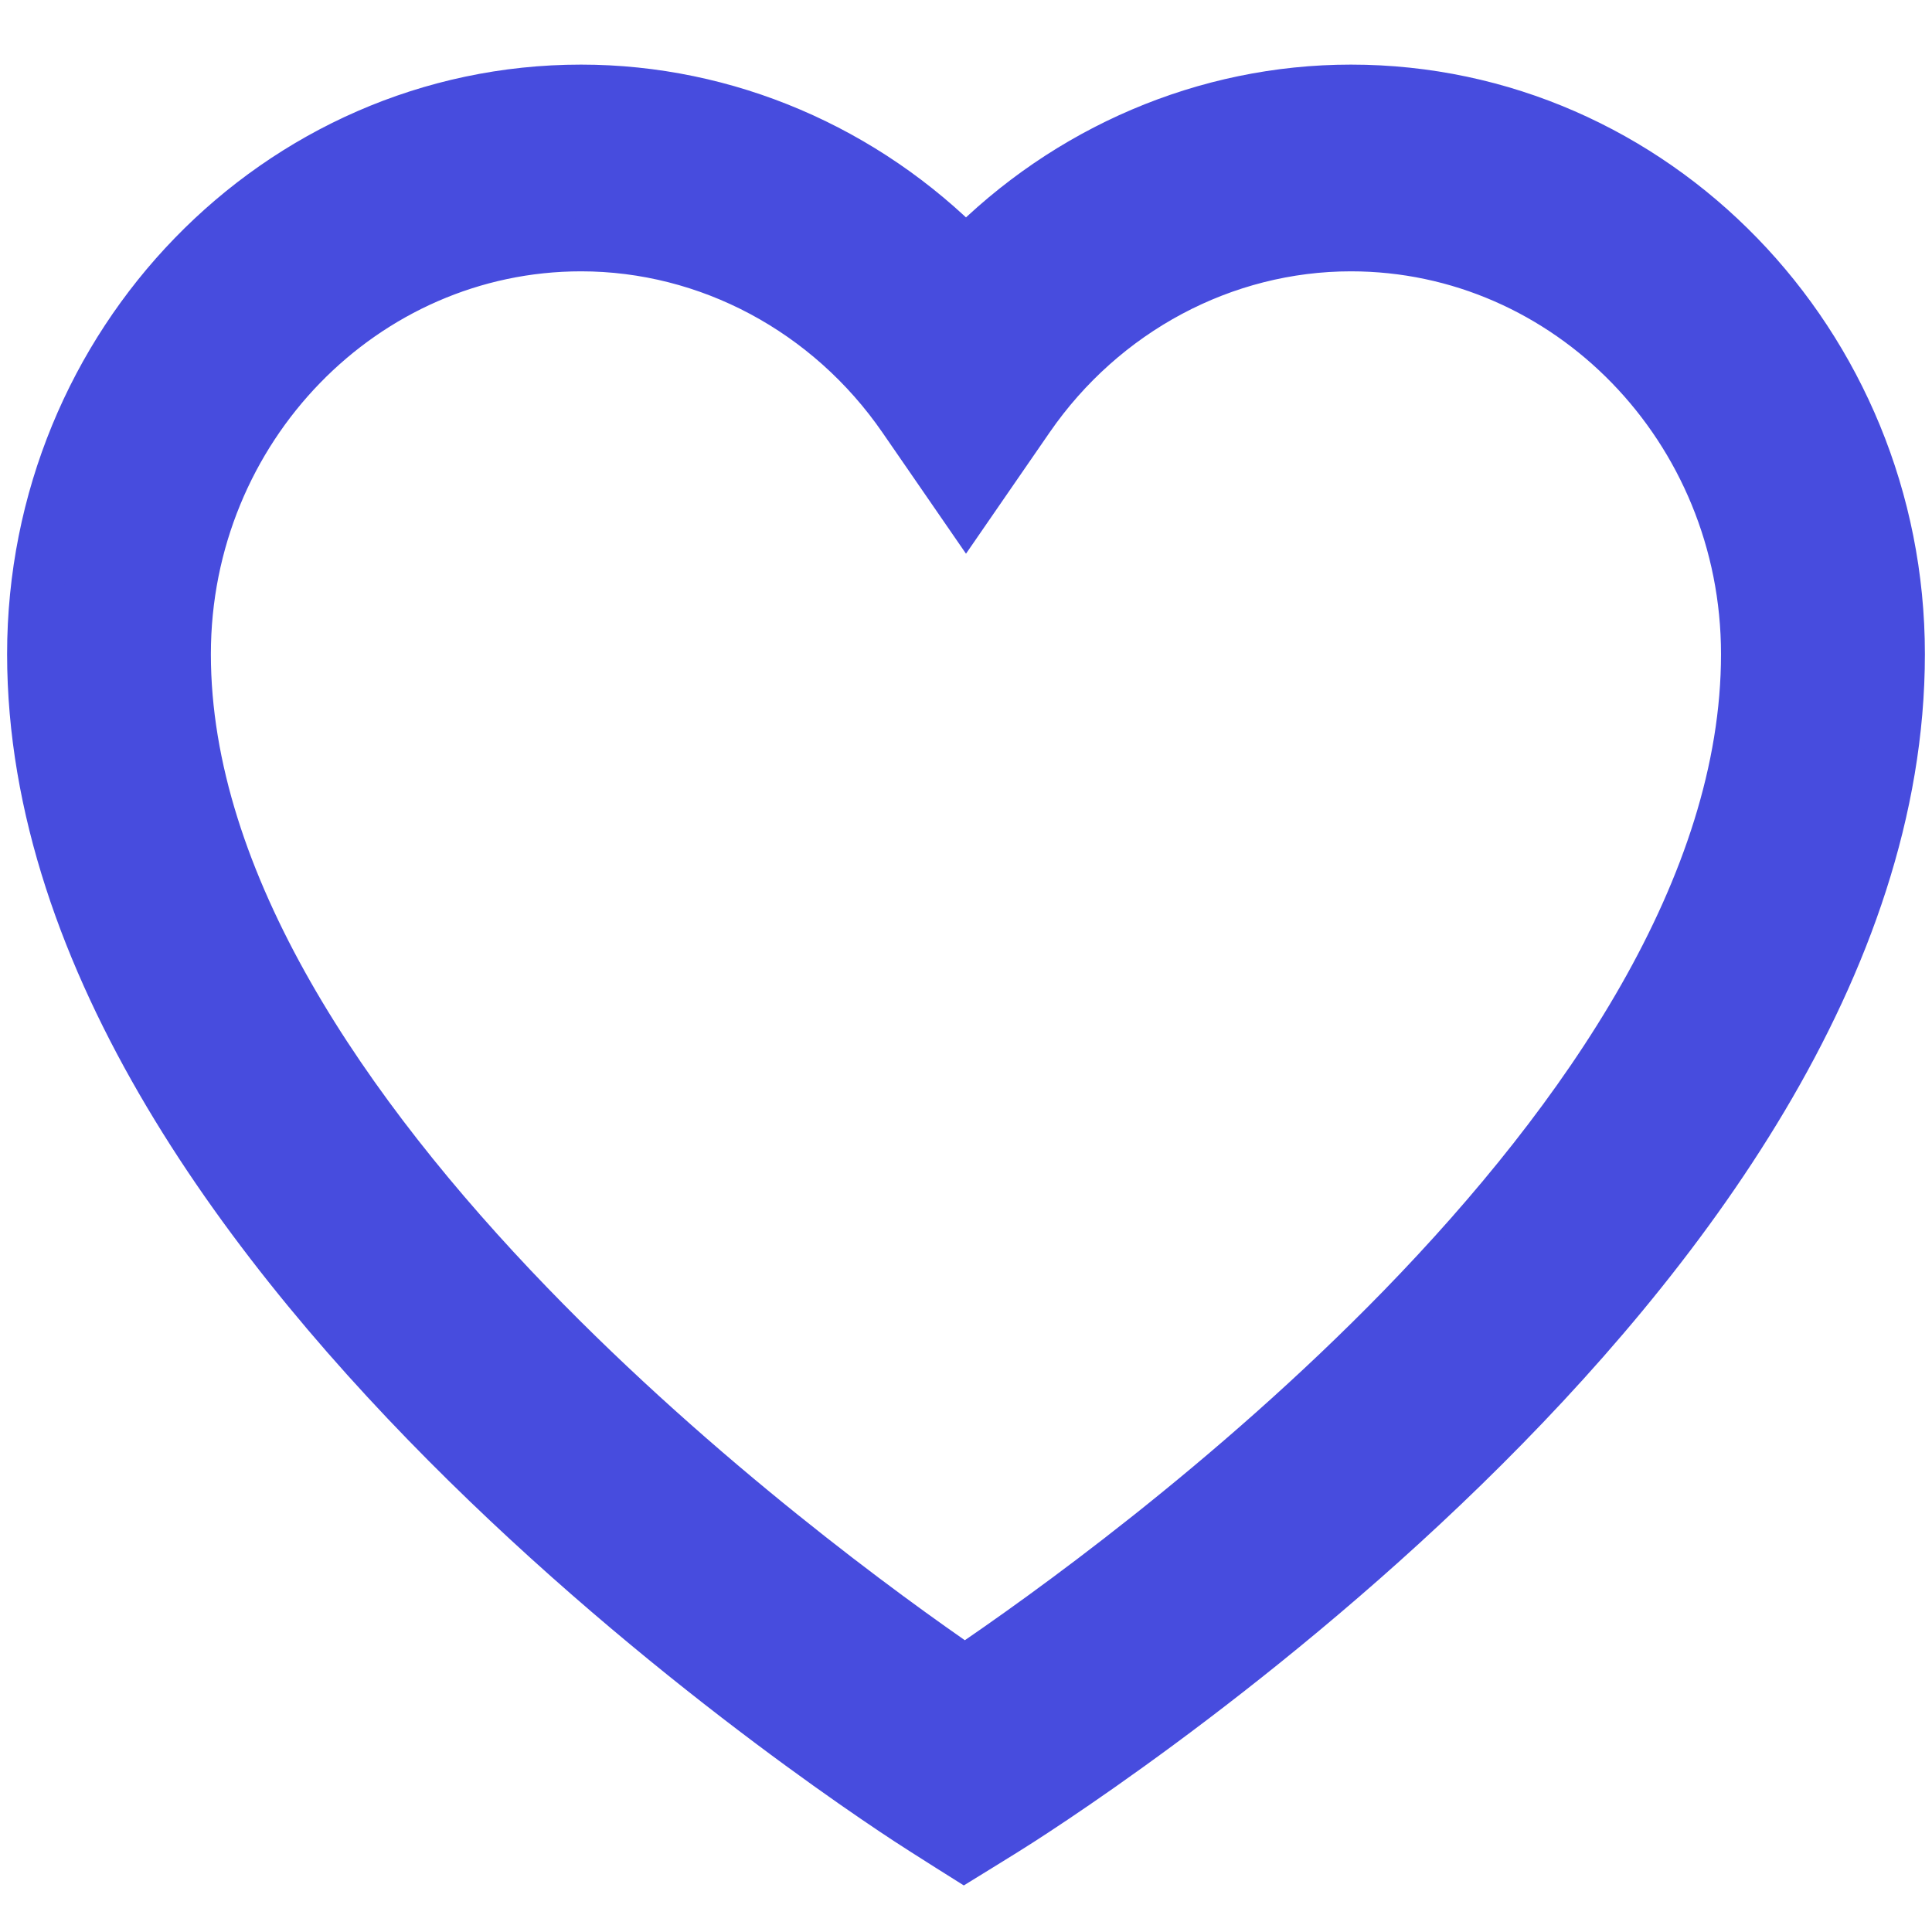 <svg width="17" height="17" viewBox="0 0 17 17" fill="none" xmlns="http://www.w3.org/2000/svg">
<path d="M8.358 16.236L8.482 16.314L8.607 16.237L8.83 16.099C8.995 15.997 10.951 14.768 12.87 12.898C14.778 11.039 16.703 8.493 16.703 5.755C16.703 3.031 14.549 0.803 11.887 0.803C10.611 0.803 9.394 1.33 8.5 2.24C7.606 1.33 6.39 0.803 5.113 0.803C2.451 0.803 0.297 3.031 0.297 5.755C0.297 8.451 2.215 10.996 4.114 12.864C6.024 14.743 7.972 15.992 8.136 16.095L8.136 16.095L8.358 16.236ZM8.307 4.179L8.5 4.459L8.693 4.179L9.042 3.673C9.699 2.72 10.764 2.153 11.887 2.153C13.806 2.153 15.378 3.763 15.378 5.756C15.378 7.806 13.964 9.854 12.344 11.52C10.836 13.069 9.192 14.242 8.489 14.717C7.787 14.236 6.149 13.047 4.646 11.492C3.03 9.819 1.621 7.773 1.621 5.756C1.621 3.763 3.194 2.153 5.113 2.153H5.113C6.237 2.153 7.301 2.72 7.958 3.673L7.958 3.673L8.307 4.179Z" fill="#474CDE" stroke="#474CDE" stroke-width="0.469"/>
</svg>
